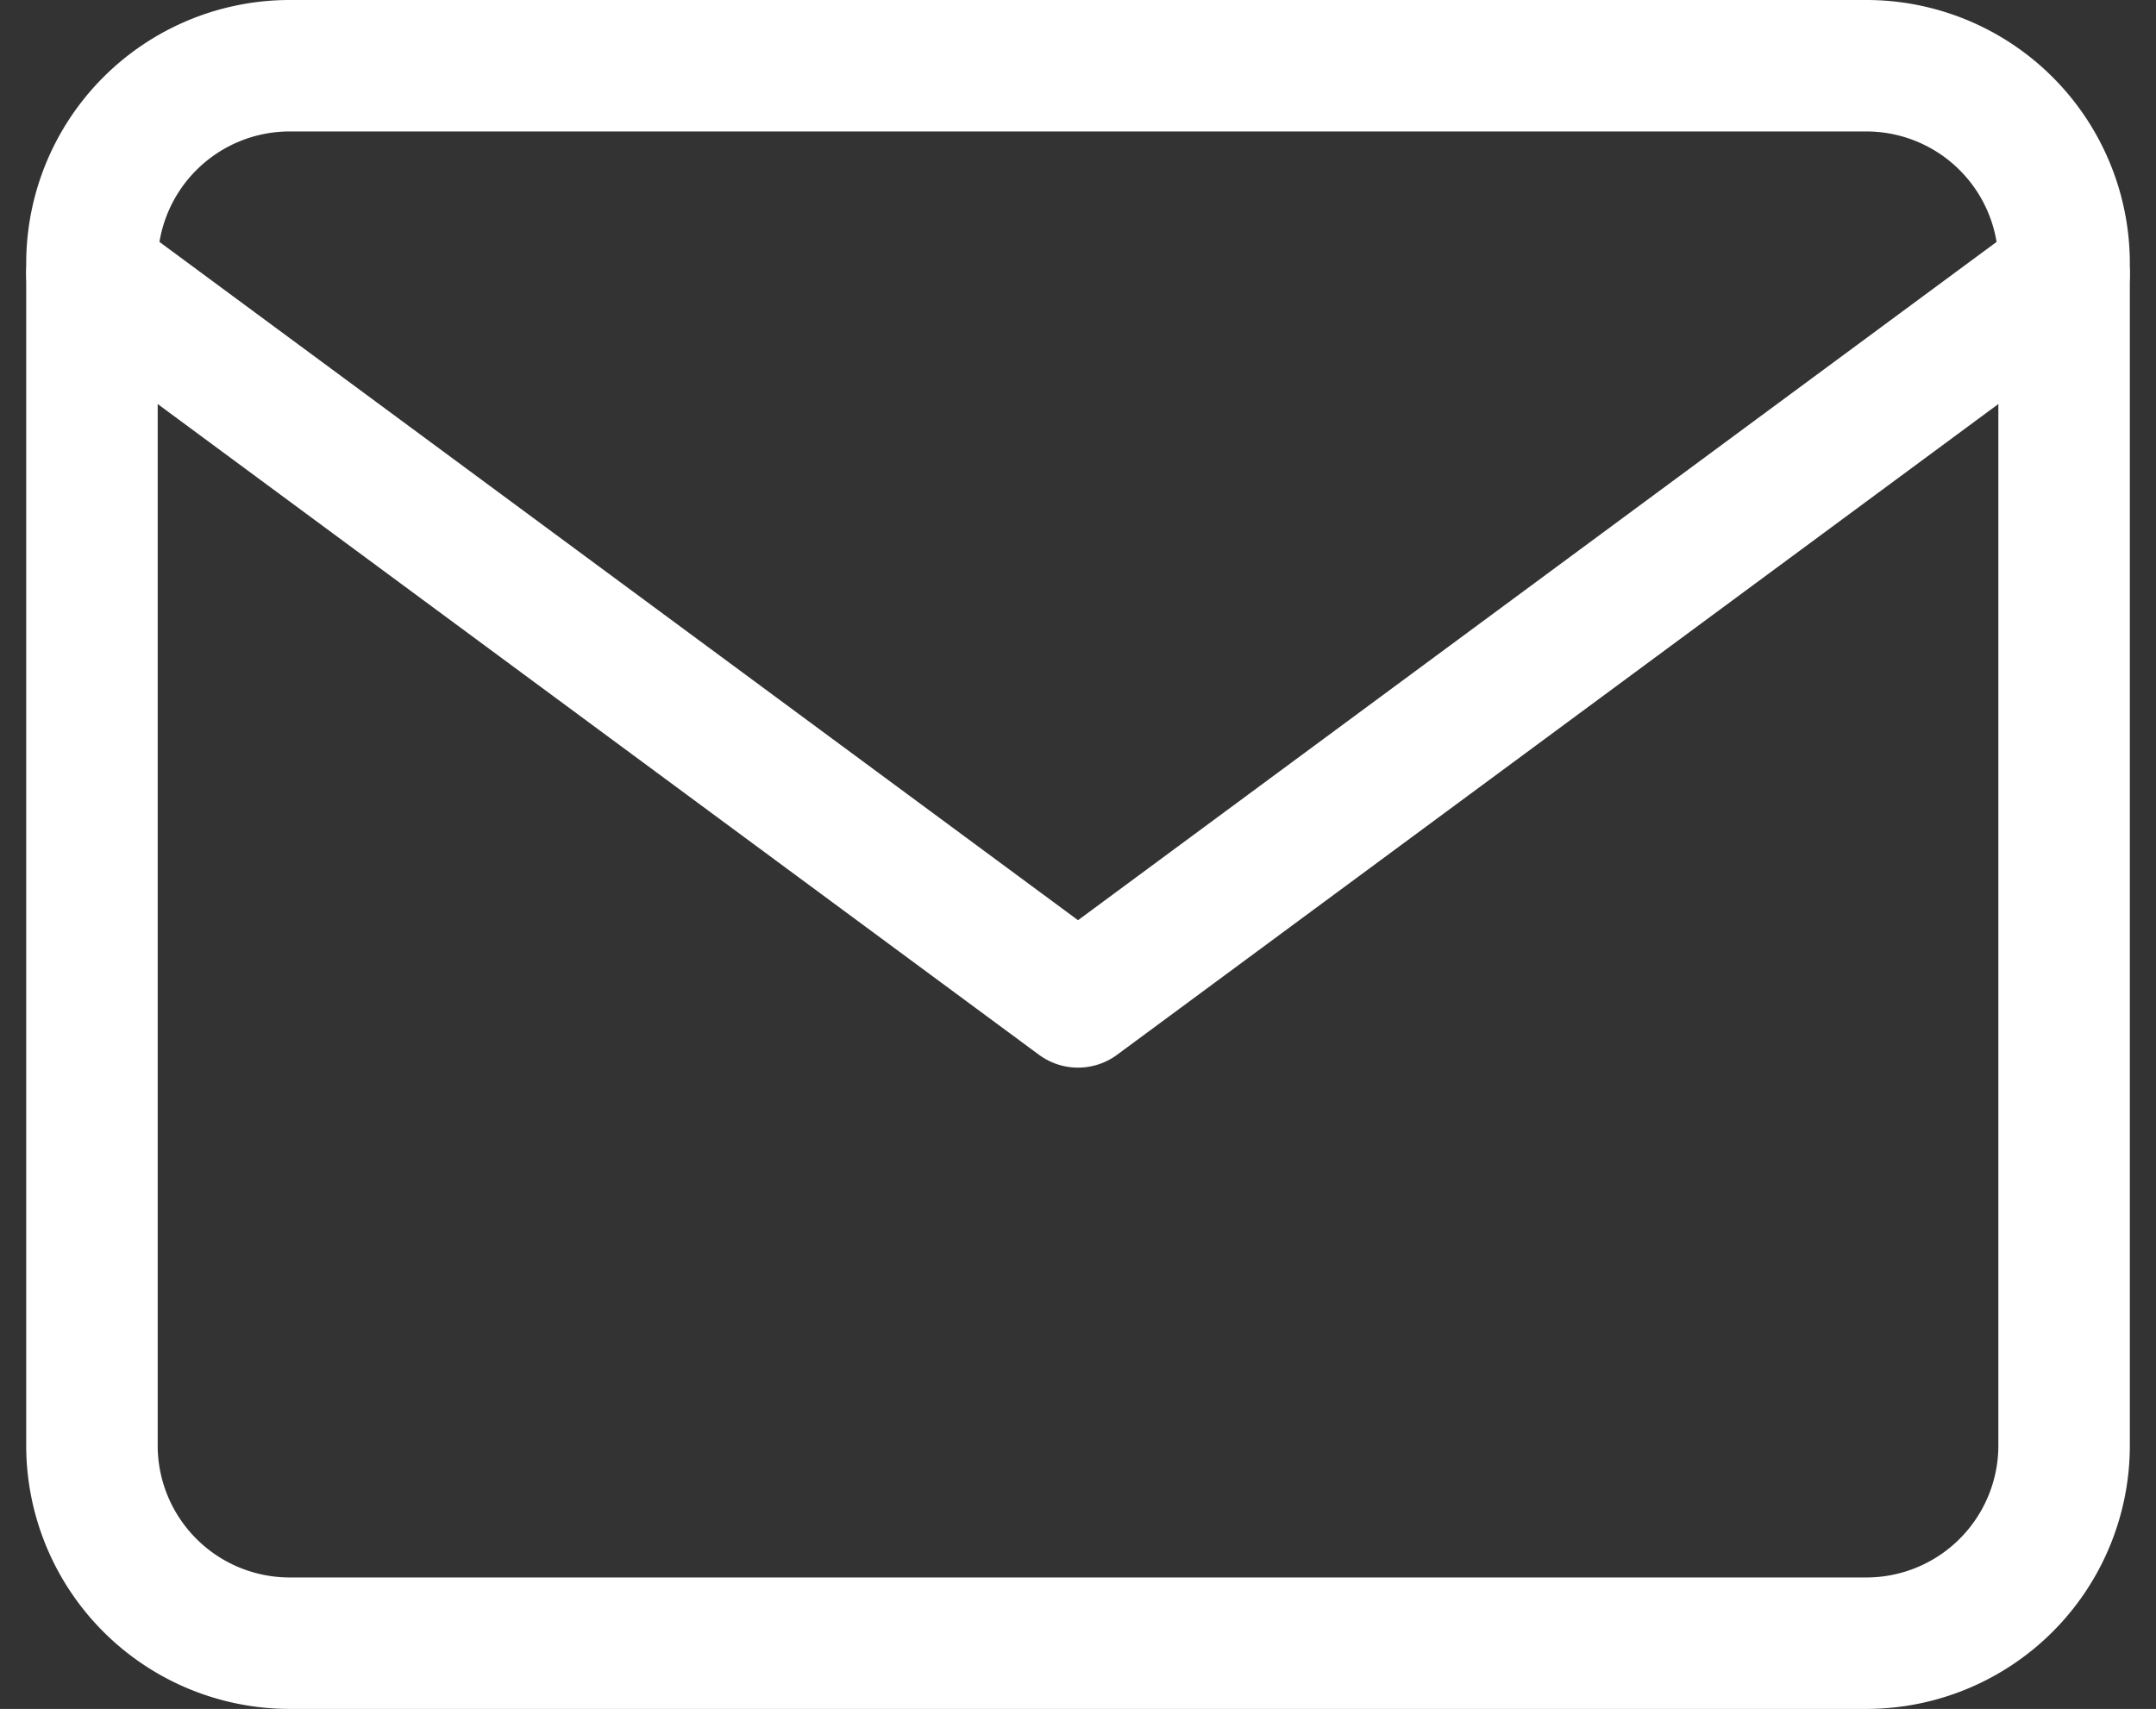 <svg xmlns="http://www.w3.org/2000/svg" width="49.195" height="39" viewBox="0 0 49.195 39">
  <rect x="0" y="0" width="49.195" height="39" fill="#333333" stroke="none"/>
  <g id="Icon_feather-mail" data-name="Icon feather-mail" transform="translate(-0.902 -4.5)">
    <path id="パス_2" data-name="パス 2" d="M7.5,6h36A4.513,4.513,0,0,1,48,10.5v27A4.513,4.513,0,0,1,43.5,42H7.5A4.513,4.513,0,0,1,3,37.5v-27A4.513,4.513,0,0,1,7.5,6Z" fill="none" stroke="#fff" stroke-linecap="round" stroke-linejoin="round" stroke-width="3"/>
    <path id="パス_3" data-name="パス 3" d="M48,9,25.5,25.617,3,9" transform="translate(0 1.748)" fill="none" stroke="#fff" stroke-linecap="round" stroke-linejoin="round" stroke-width="3"/>
  </g>
</svg>
